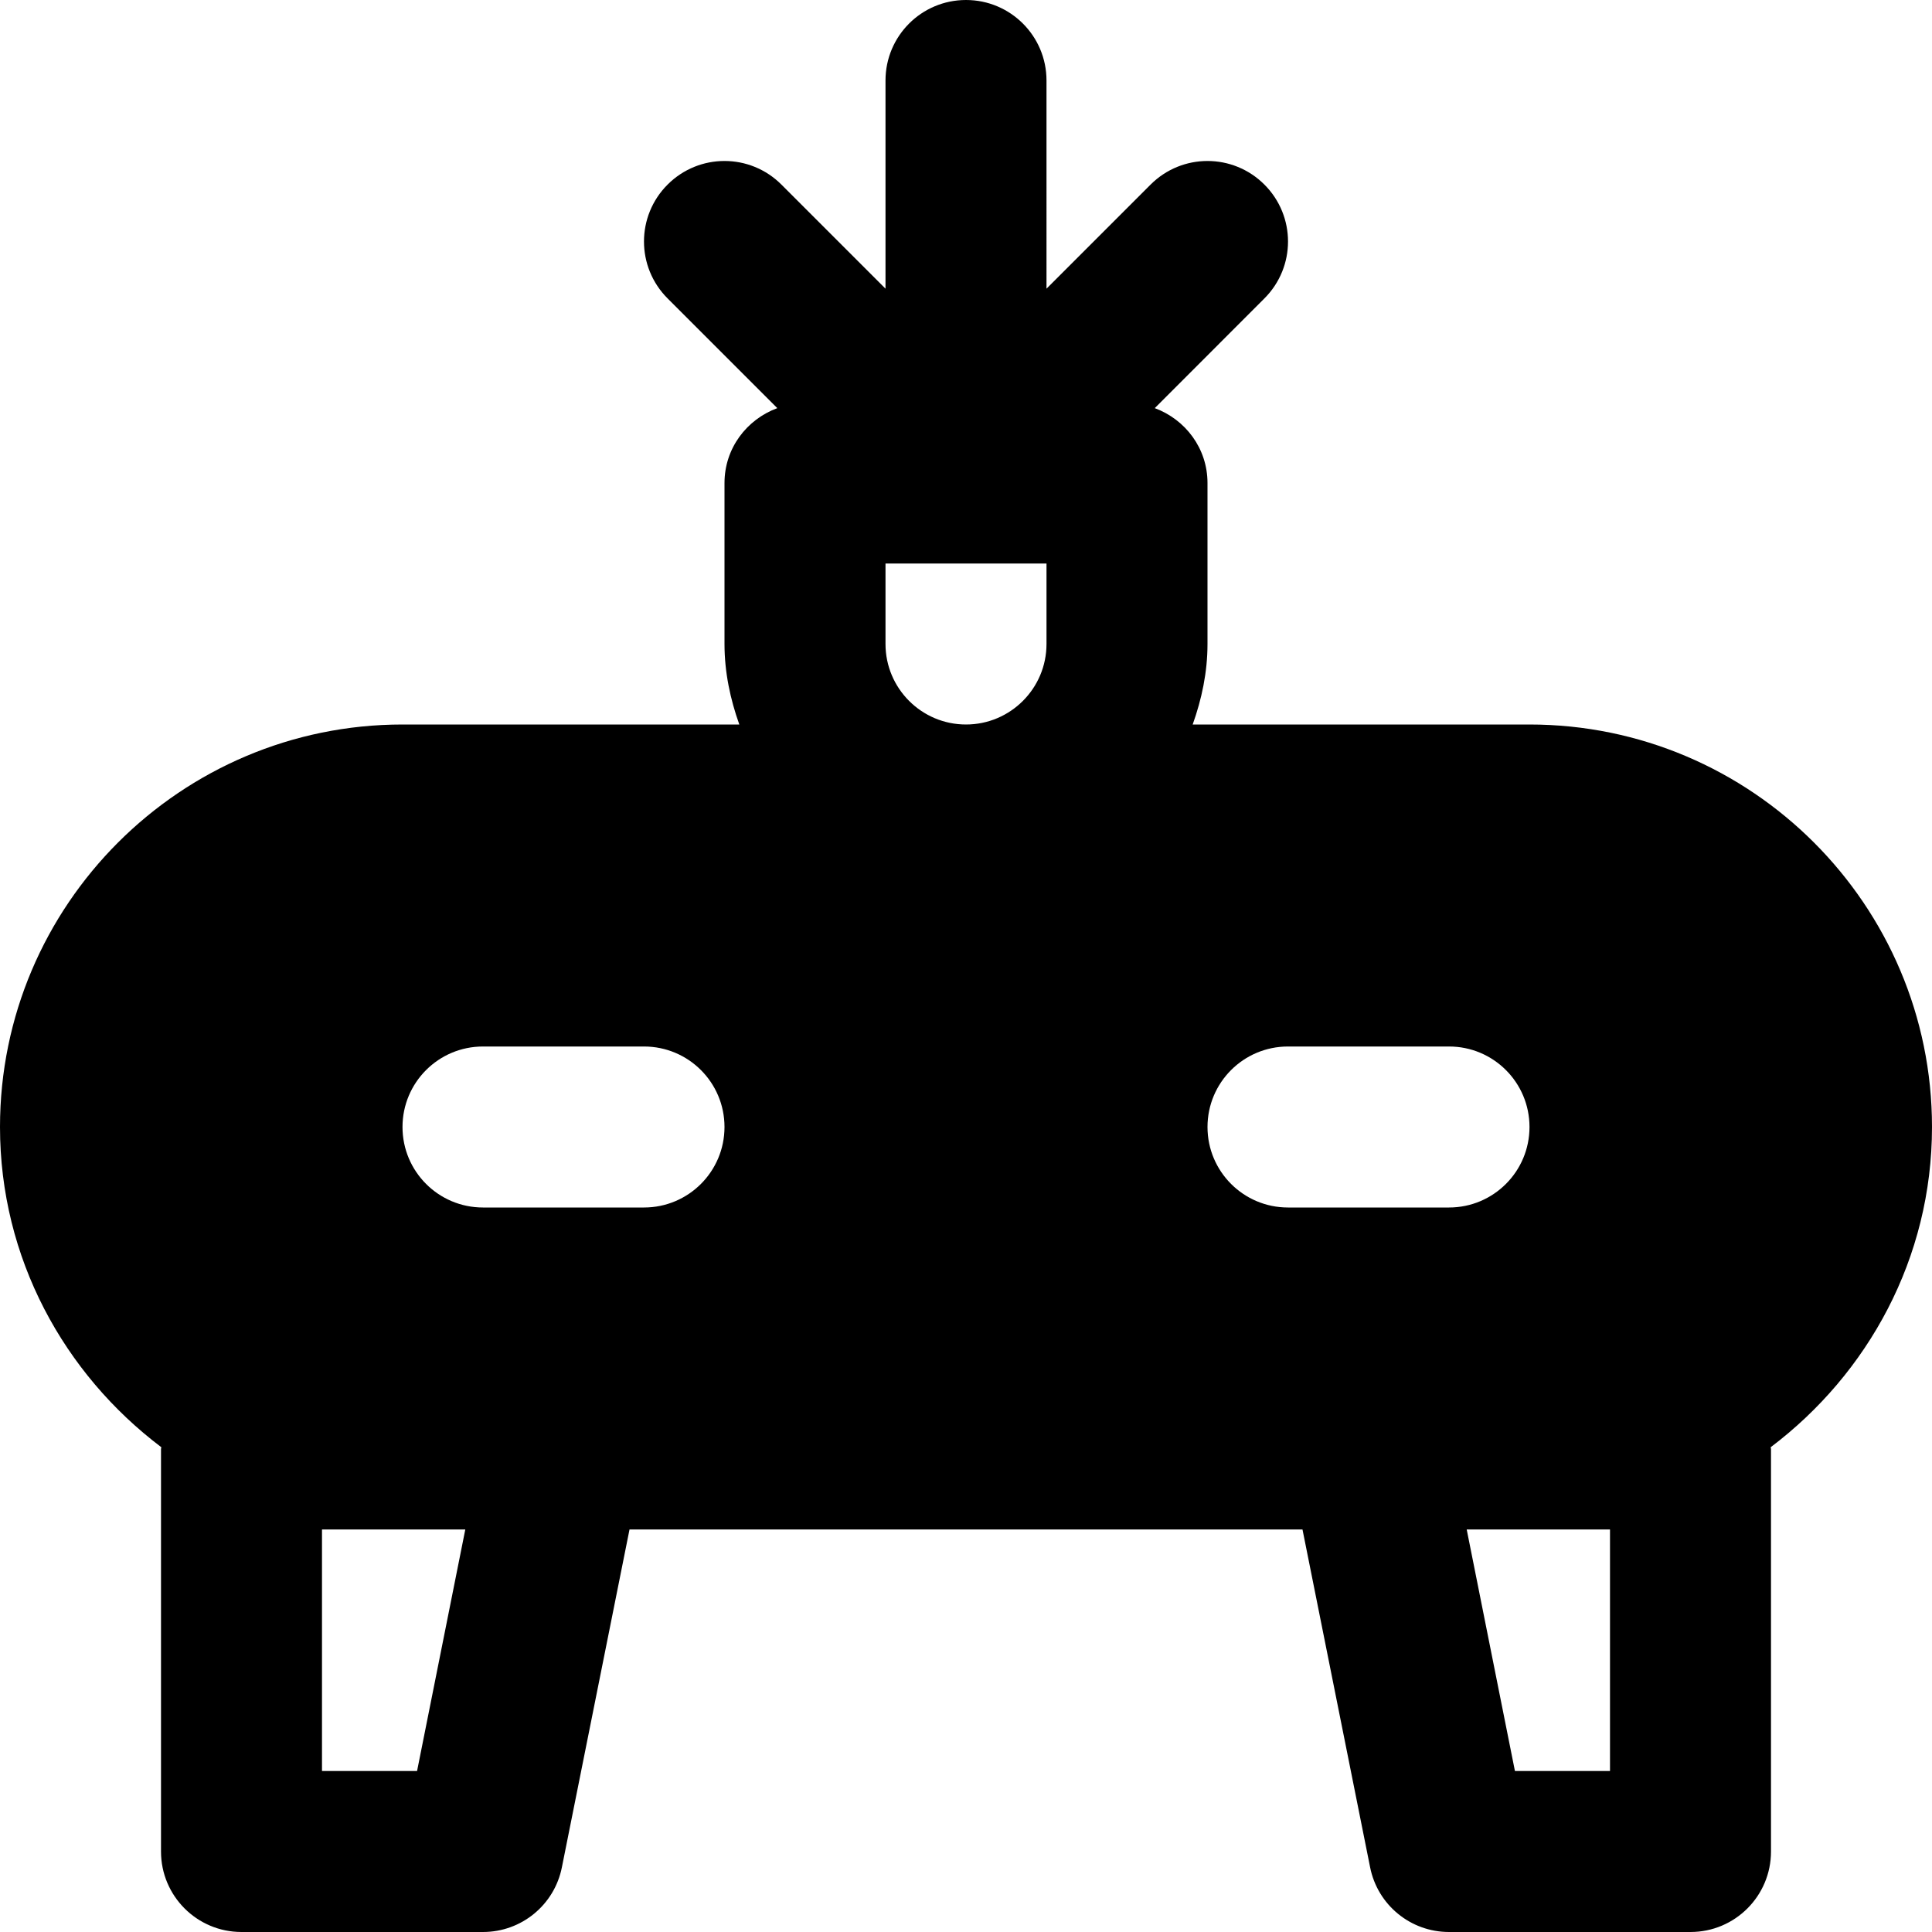 <?xml version="1.0" encoding="iso-8859-1"?>
<!-- Uploaded to: SVG Repo, www.svgrepo.com, Generator: SVG Repo Mixer Tools -->
<svg fill="#000000" height="800px" width="800px" version="1.1" id="Layer_1" xmlns="http://www.w3.org/2000/svg" xmlns:xlink="http://www.w3.org/1999/xlink" 
	 viewBox="0 0 512 512" xml:space="preserve">
<g>
	<g>
		<path d="M512,298.667C512,239.851,464.149,192,405.333,192h-89.259c2.389-6.699,3.925-13.824,3.925-21.333V128
			c0-9.173-5.845-16.832-13.973-19.84l29.056-29.077c8.341-8.341,8.341-21.824,0-30.165c-8.341-8.341-21.824-8.341-30.165,0
			l-27.584,27.584V21.333C277.333,9.557,267.797,0,256,0s-21.333,9.557-21.333,21.333v55.168l-27.584-27.584
			c-8.341-8.341-21.824-8.341-30.165,0c-8.341,8.341-8.341,21.824,0,30.165l29.077,29.077C197.845,111.168,192,118.827,192,128
			v42.667c0,7.509,1.536,14.635,3.925,21.333h-89.259C47.851,192,0,239.851,0,298.667c0,34.752,16.96,65.387,42.752,84.864
			c0,0.171-0.085,0.299-0.085,0.469v106.667C42.667,502.443,52.203,512,64,512h64c10.176,0,18.923-7.168,20.907-17.152l17.92-89.515
			h178.347l17.92,89.515C365.077,504.832,373.824,512,384,512h64c11.797,0,21.333-9.557,21.333-21.333V384
			c0-0.171-0.085-0.299-0.085-0.469C495.04,364.053,512,333.419,512,298.667z M110.528,469.333H85.333v-64h21.333h16.64
			L110.528,469.333z M170.667,320H128c-11.797,0-21.333-9.557-21.333-21.333s9.536-21.333,21.333-21.333h42.667
			c11.797,0,21.333,9.557,21.333,21.333S182.464,320,170.667,320z M277.333,170.667c0,11.755-9.557,21.333-21.333,21.333
			s-21.333-9.579-21.333-21.333v-21.333h42.667V170.667z M341.333,320C329.536,320,320,310.443,320,298.667
			s9.536-21.333,21.333-21.333H384c11.797,0,21.333,9.557,21.333,21.333S395.797,320,384,320H341.333z M426.667,469.333h-25.195
			l-12.779-64h16.64h21.333V469.333z"/>
	</g>
</g>
</svg>